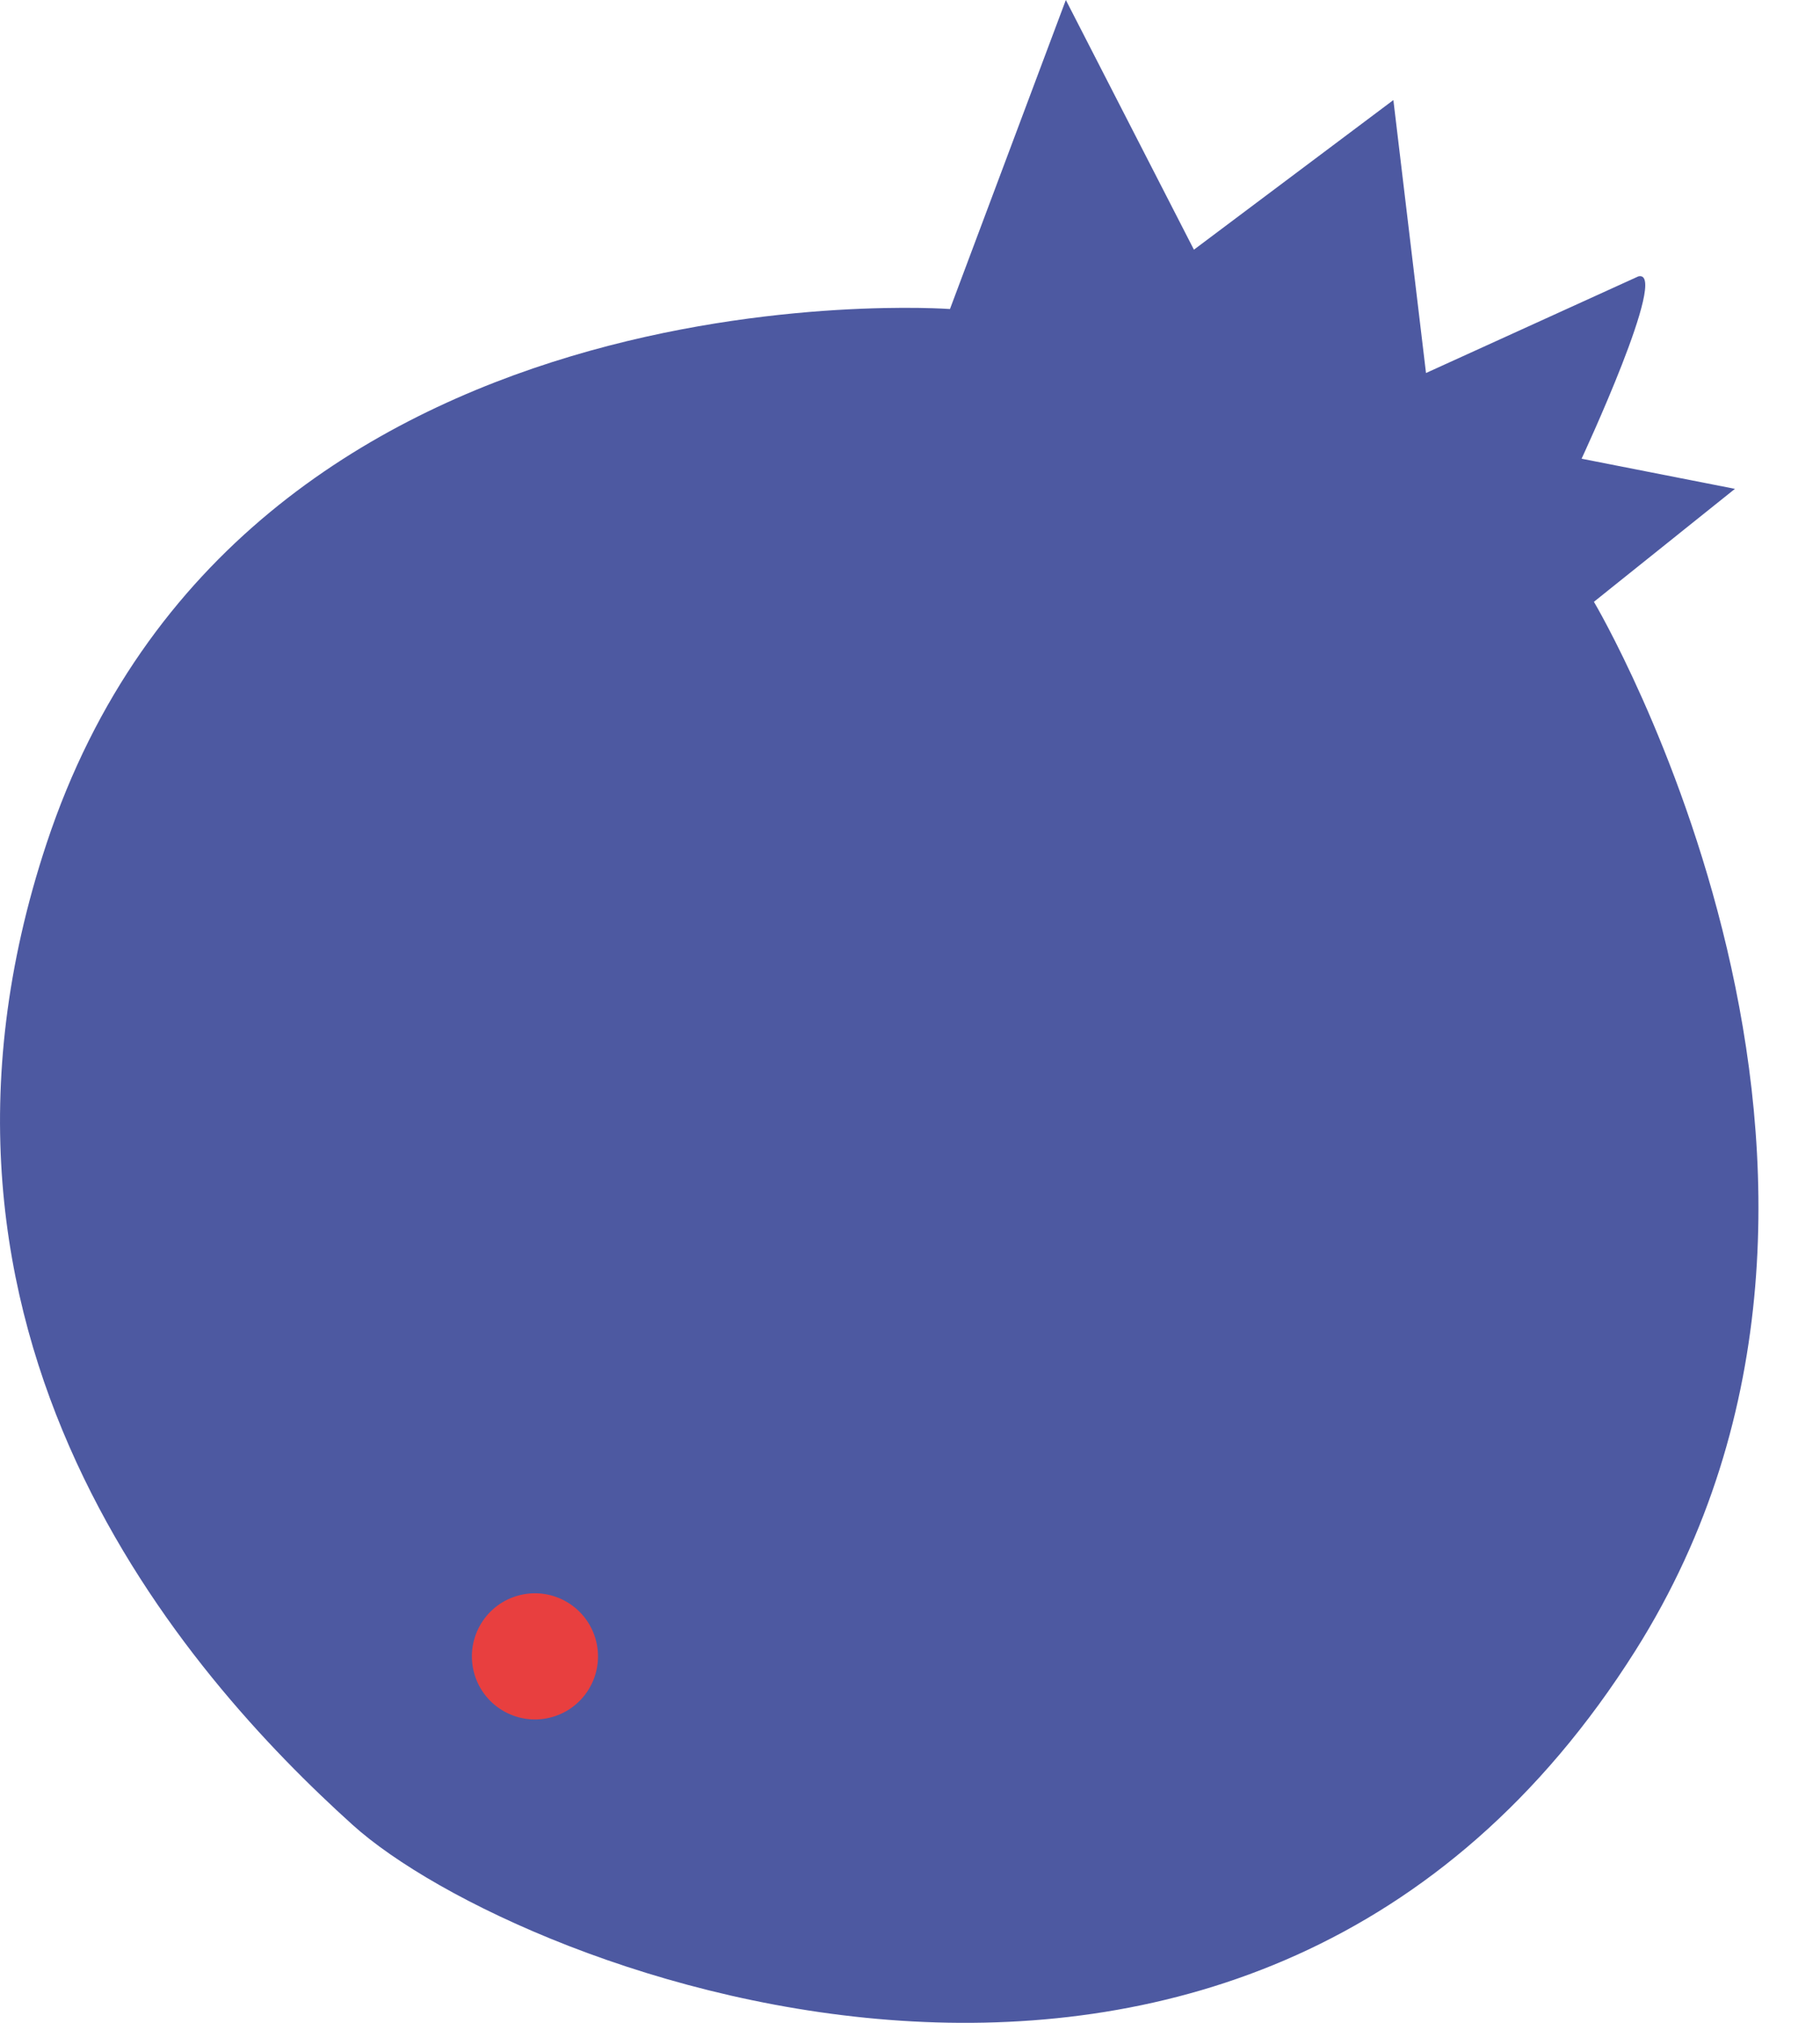 <?xml version="1.0" encoding="UTF-8"?> <svg xmlns="http://www.w3.org/2000/svg" width="27" height="30" viewBox="0 0 27 30" fill="none"> <path d="M14.093 4.583C14.093 4.583 3.575 3.808 0.692 12.506C-1.724 19.794 2.772 24.846 5.231 27.064C7.689 29.282 18.583 33.481 24.262 24.479C28.701 17.443 23.646 8.925 23.646 8.925L25.738 7.25L23.463 6.803C23.463 6.803 24.778 3.984 24.305 4.099L21.155 5.532L20.671 1.484L17.712 3.703L15.812 0L14.093 4.583Z" fill="#4D59A1"></path> <path d="M8.845 24.344C8.967 24.846 8.659 25.352 8.157 25.474C7.655 25.596 7.149 25.288 7.027 24.786C6.905 24.285 7.213 23.778 7.715 23.656C8.217 23.534 8.722 23.842 8.845 24.344Z" fill="#E83F3F"></path> </svg> 